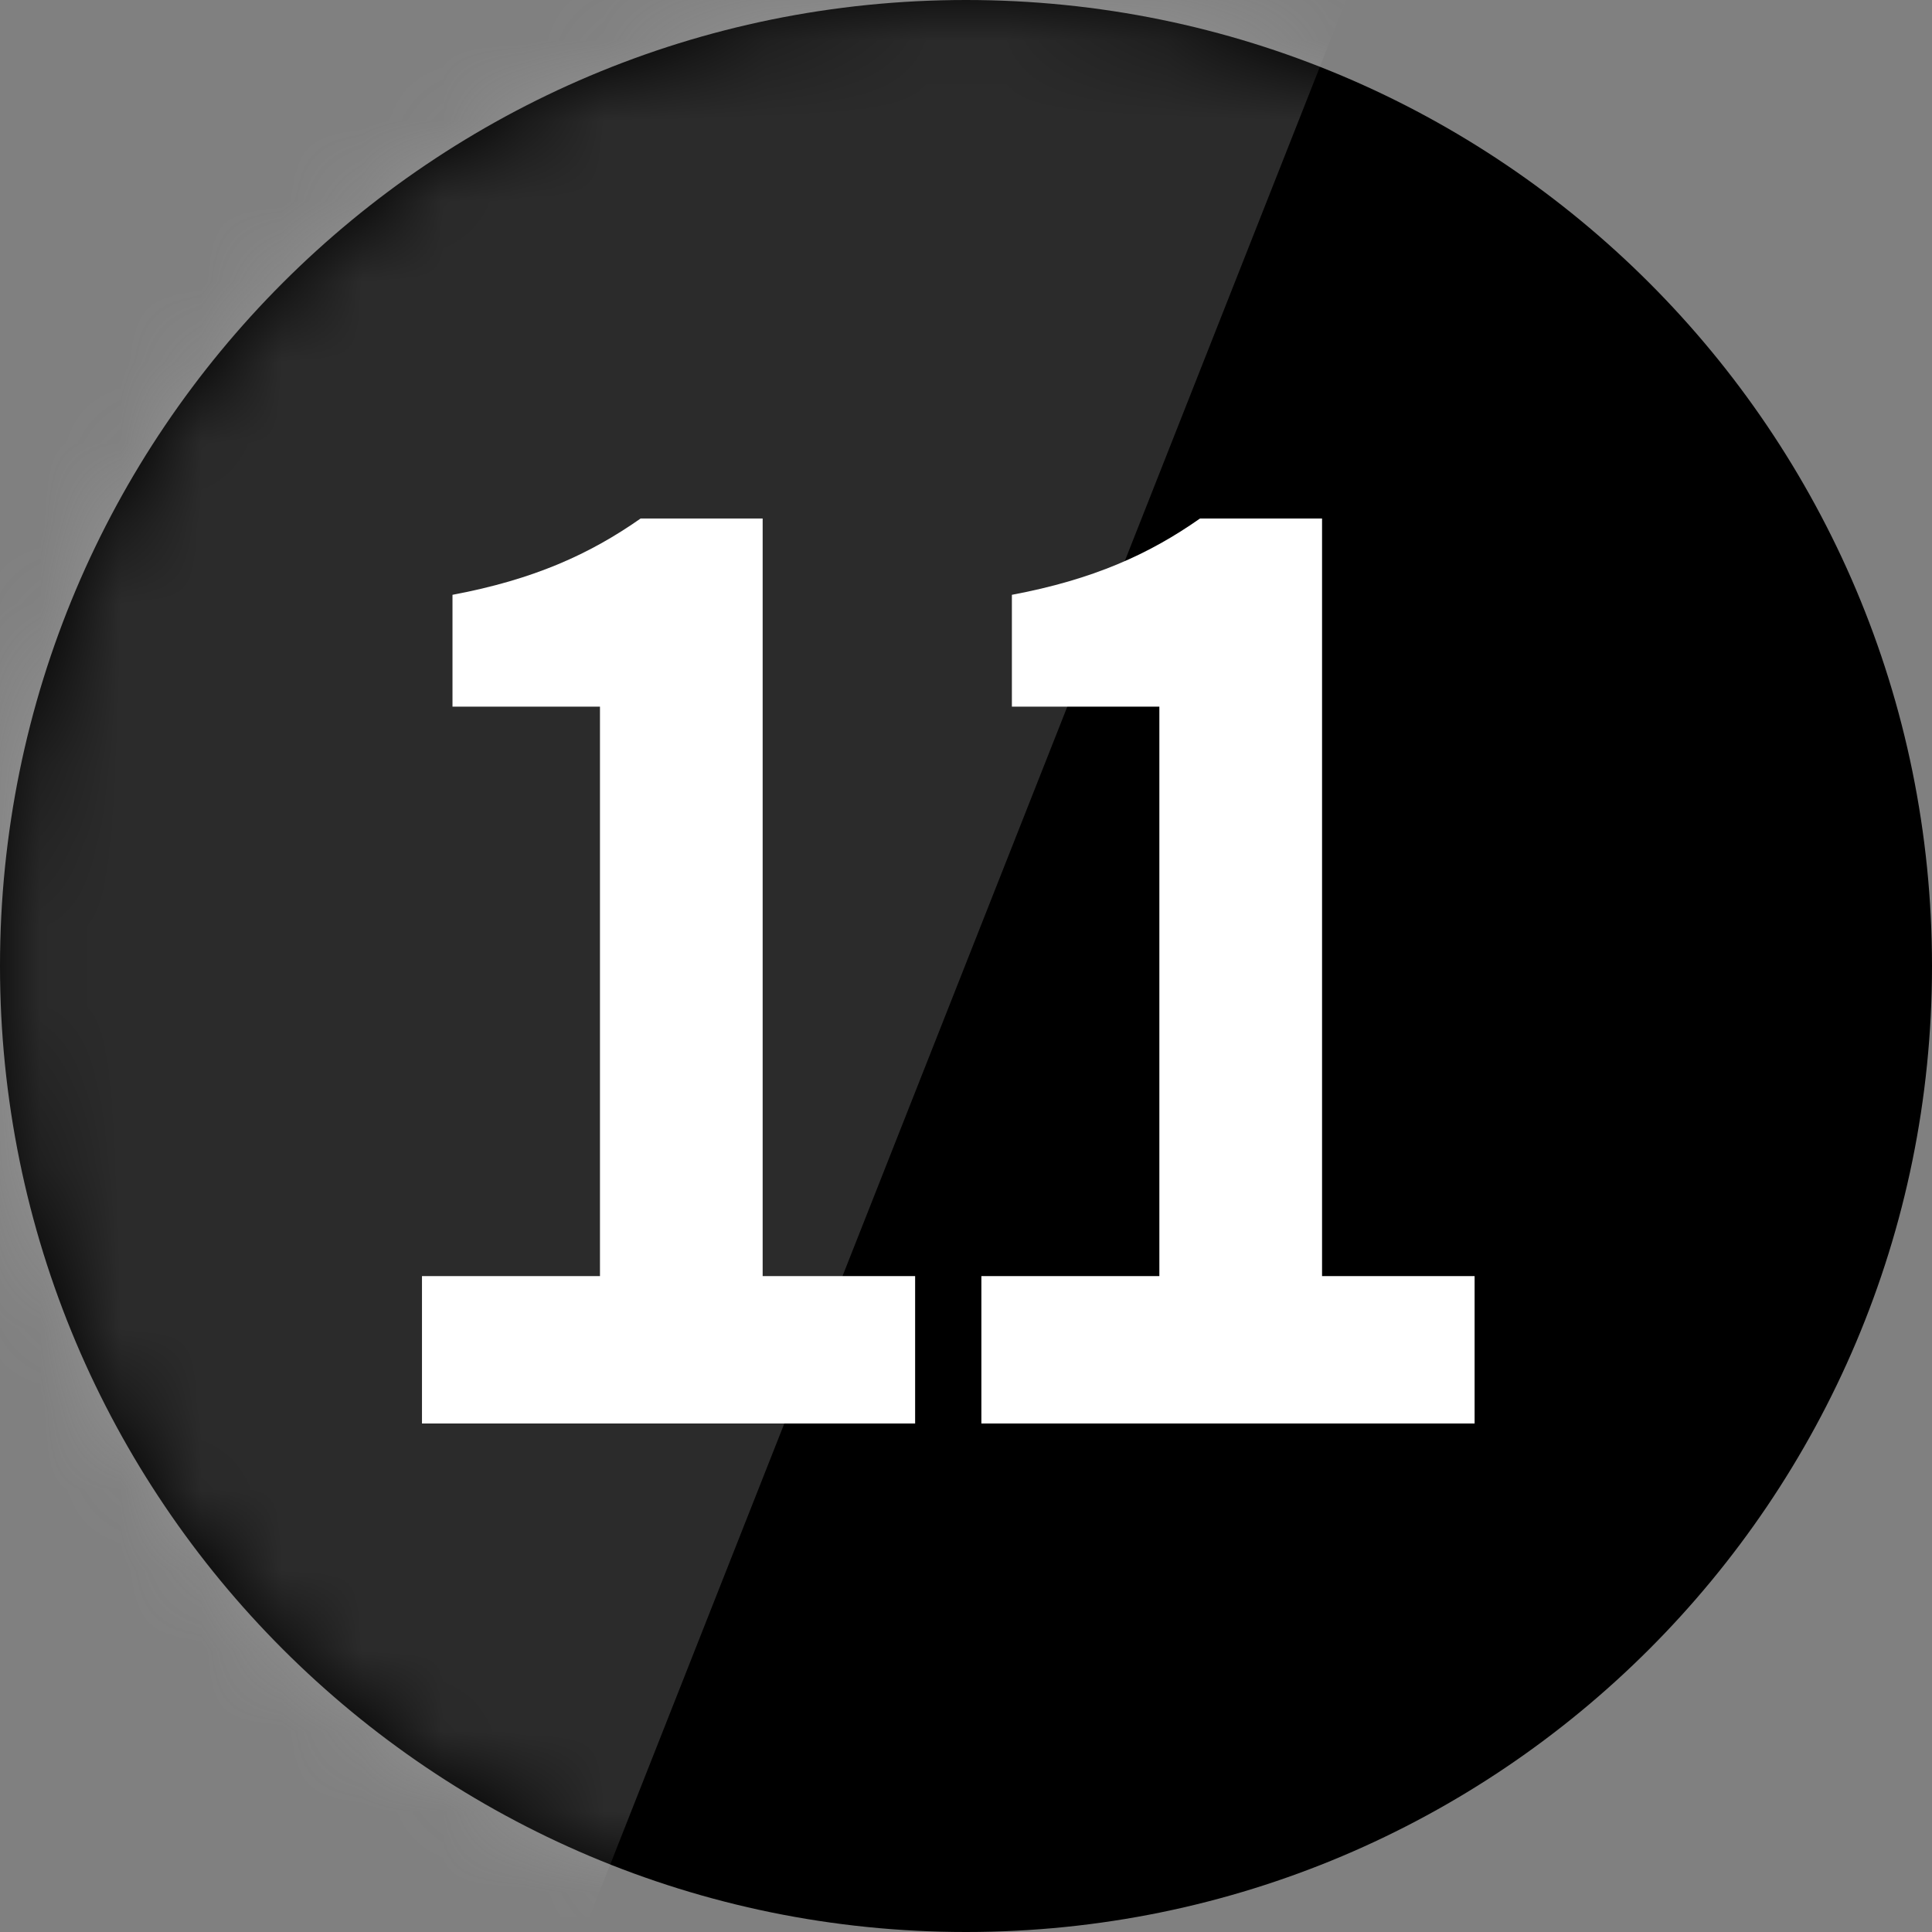 <svg width="24" height="24" viewBox="0 0 24 24" fill="none" xmlns="http://www.w3.org/2000/svg">
<rect x="0" y="0" width="24" height="24" fill="#808080" stroke="none"/>
<g clip-path="url(#clip0_1954_107677)">
<g clip-path="url(#clip1_1954_107677)">
<g clip-path="url(#clip2_1954_107677)">
<path d="M24 12C24 18.632 18.632 24 12 24C5.368 24 0 18.632 0 12C0 5.368 5.368 0 12 0C18.632 0 24 5.368 24 12Z" fill="black"/>
<g opacity="0.2">
<mask id="mask0_1954_107677" style="mask-type:luminance" maskUnits="userSpaceOnUse" x="0" y="0" width="24" height="24">
<path d="M0 12C0 5.368 5.368 0 12 0C18.632 0 24 5.368 24 12C24 18.632 18.632 24 12 24C5.368 24 0 18.632 0 12Z" fill="white"/>
</mask>
<g mask="url(#mask0_1954_107677)">
<path d="M-0.254 -0.191H16.799L7.325 23.809H-0.254V-0.191Z" fill="#D9D9D9"/>
</g>
</g>
<path d="M12.191 17.683V15.852H14.402V8.778H12.57V7.389C13.581 7.199 14.276 6.884 14.907 6.441H16.423V15.852H18.318V17.683H12.191Z" fill="white"/>
<path d="M5.242 17.683V15.852H7.453V8.778H5.621V7.389C6.632 7.199 7.326 6.884 7.958 6.441H9.474V15.852H11.368V17.683H5.242Z" fill="white"/>
</g>
</g>
</g>
<defs>
<clipPath id="clip0_1954_107677">
<rect width="24" height="24" fill="white"/>
</clipPath>
<clipPath id="clip1_1954_107677">
<rect width="24" height="24" fill="white"/>
</clipPath>
<clipPath id="clip2_1954_107677">
<rect width="24" height="24" fill="white"/>
</clipPath>
</defs>
</svg>
